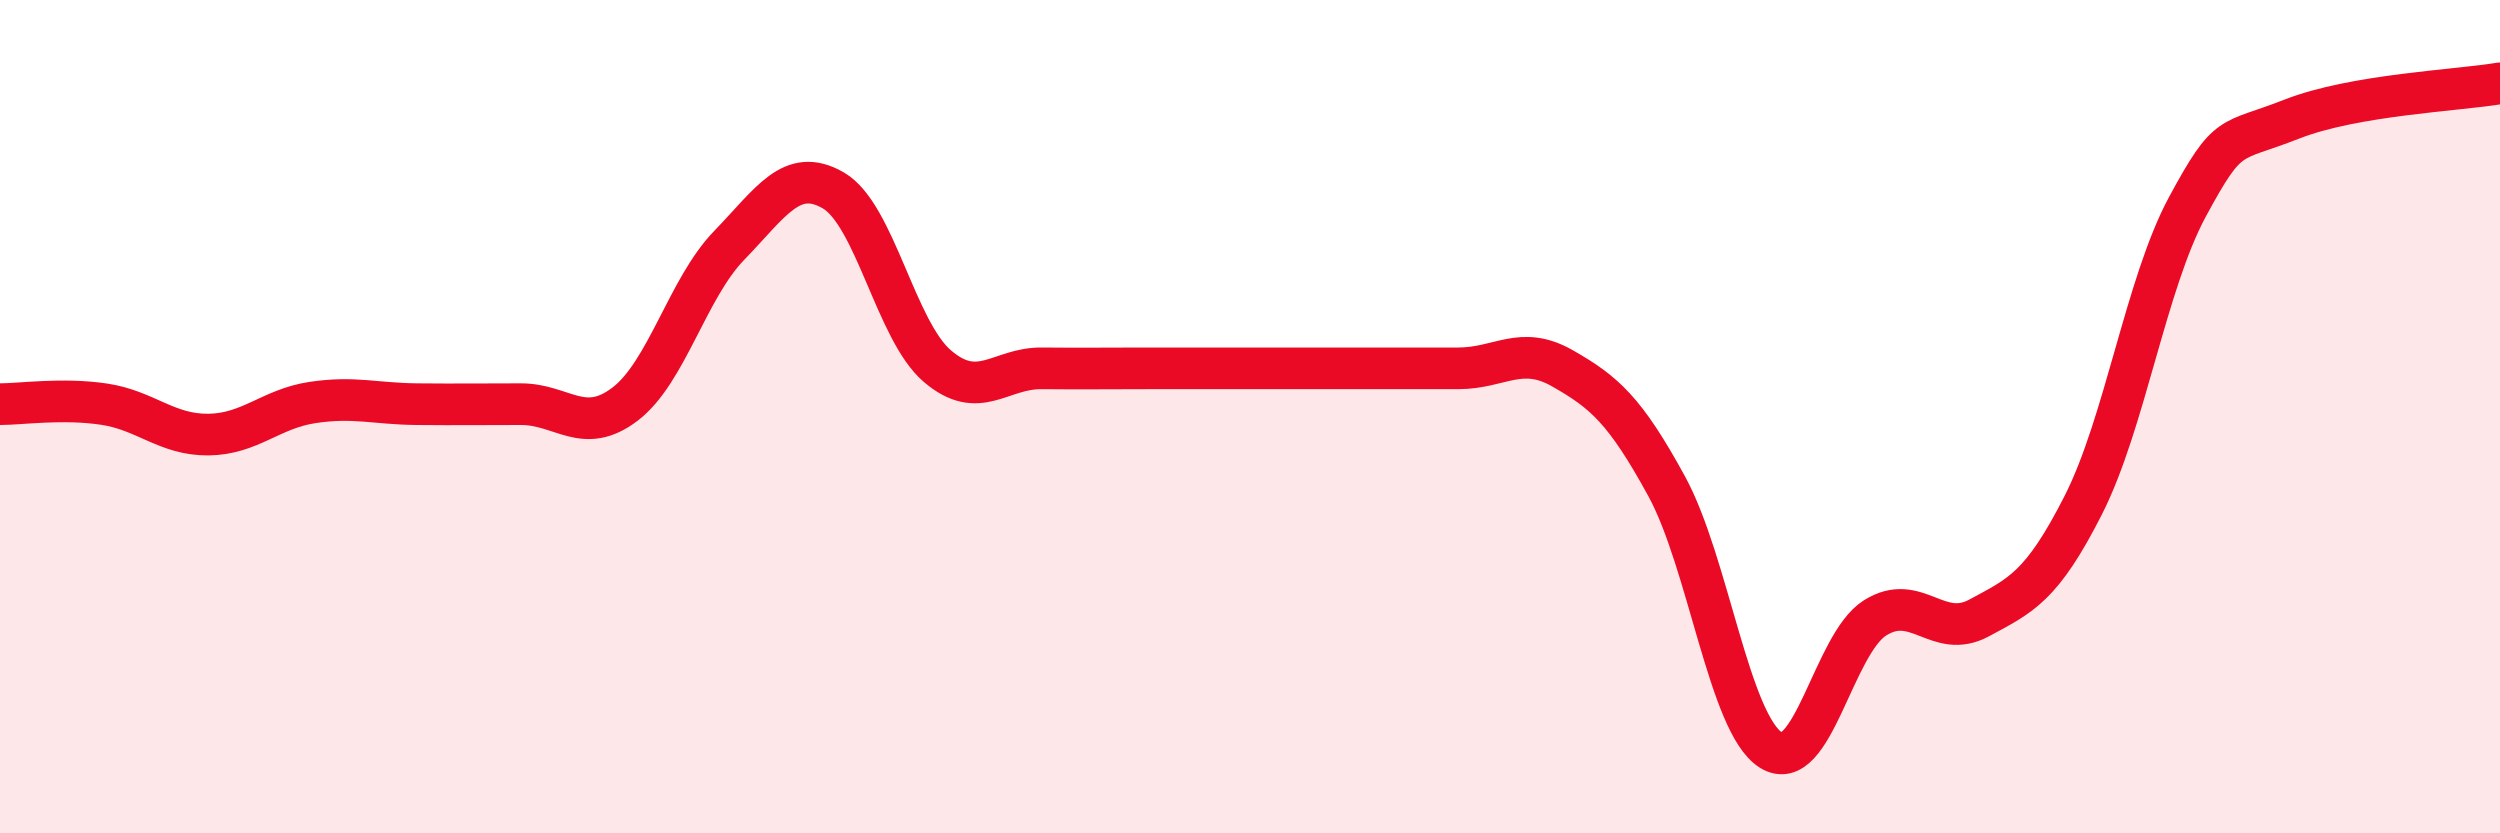 
    <svg width="60" height="20" viewBox="0 0 60 20" xmlns="http://www.w3.org/2000/svg">
      <path
        d="M 0,9.7 C 0.5,9.7 1.5,9.55 2.5,9.7 C 3.5,9.85 4,10.44 5,10.43 C 6,10.42 6.5,9.81 7.5,9.66 C 8.5,9.51 9,9.69 10,9.7 C 11,9.71 11.5,9.7 12.5,9.7 C 13.5,9.7 14,10.46 15,9.7 C 16,8.94 16.5,6.92 17.5,5.89 C 18.5,4.86 19,3.99 20,4.57 C 21,5.15 21.5,7.94 22.5,8.79 C 23.5,9.64 24,8.83 25,8.84 C 26,8.85 26.5,8.84 27.5,8.84 C 28.5,8.84 29,8.84 30,8.84 C 31,8.84 31.5,8.84 32.5,8.84 C 33.5,8.84 34,8.84 35,8.84 C 36,8.84 36.5,8.27 37.5,8.84 C 38.5,9.41 39,9.84 40,11.67 C 41,13.5 41.5,17.37 42.5,18 C 43.5,18.63 44,15.46 45,14.83 C 46,14.2 46.5,15.37 47.5,14.83 C 48.5,14.29 49,14.09 50,12.12 C 51,10.15 51.5,6.81 52.5,4.96 C 53.5,3.11 53.5,3.45 55,2.86 C 56.5,2.27 59,2.17 60,2L60 20L0 20Z"
        fill="#EB0A25"
        opacity="0.1"
        stroke-linecap="round"
        stroke-linejoin="round"
      />
      <path
        d="M 0,9.7 C 0.5,9.7 1.5,9.55 2.5,9.7 C 3.5,9.85 4,10.44 5,10.43 C 6,10.42 6.5,9.81 7.5,9.66 C 8.5,9.51 9,9.69 10,9.7 C 11,9.71 11.5,9.7 12.5,9.7 C 13.5,9.7 14,10.46 15,9.7 C 16,8.94 16.5,6.92 17.5,5.89 C 18.5,4.86 19,3.99 20,4.57 C 21,5.15 21.5,7.94 22.5,8.79 C 23.5,9.64 24,8.83 25,8.84 C 26,8.85 26.5,8.84 27.5,8.84 C 28.5,8.84 29,8.84 30,8.84 C 31,8.84 31.5,8.84 32.5,8.84 C 33.5,8.84 34,8.84 35,8.84 C 36,8.84 36.5,8.27 37.5,8.84 C 38.5,9.41 39,9.84 40,11.67 C 41,13.5 41.5,17.37 42.5,18 C 43.5,18.63 44,15.46 45,14.83 C 46,14.2 46.5,15.37 47.5,14.83 C 48.5,14.29 49,14.09 50,12.12 C 51,10.15 51.5,6.81 52.5,4.96 C 53.5,3.11 53.5,3.45 55,2.86 C 56.5,2.27 59,2.17 60,2"
        stroke="#EB0A25"
        stroke-width="1"
        fill="none"
        stroke-linecap="round"
        stroke-linejoin="round"
      />
    </svg>
  